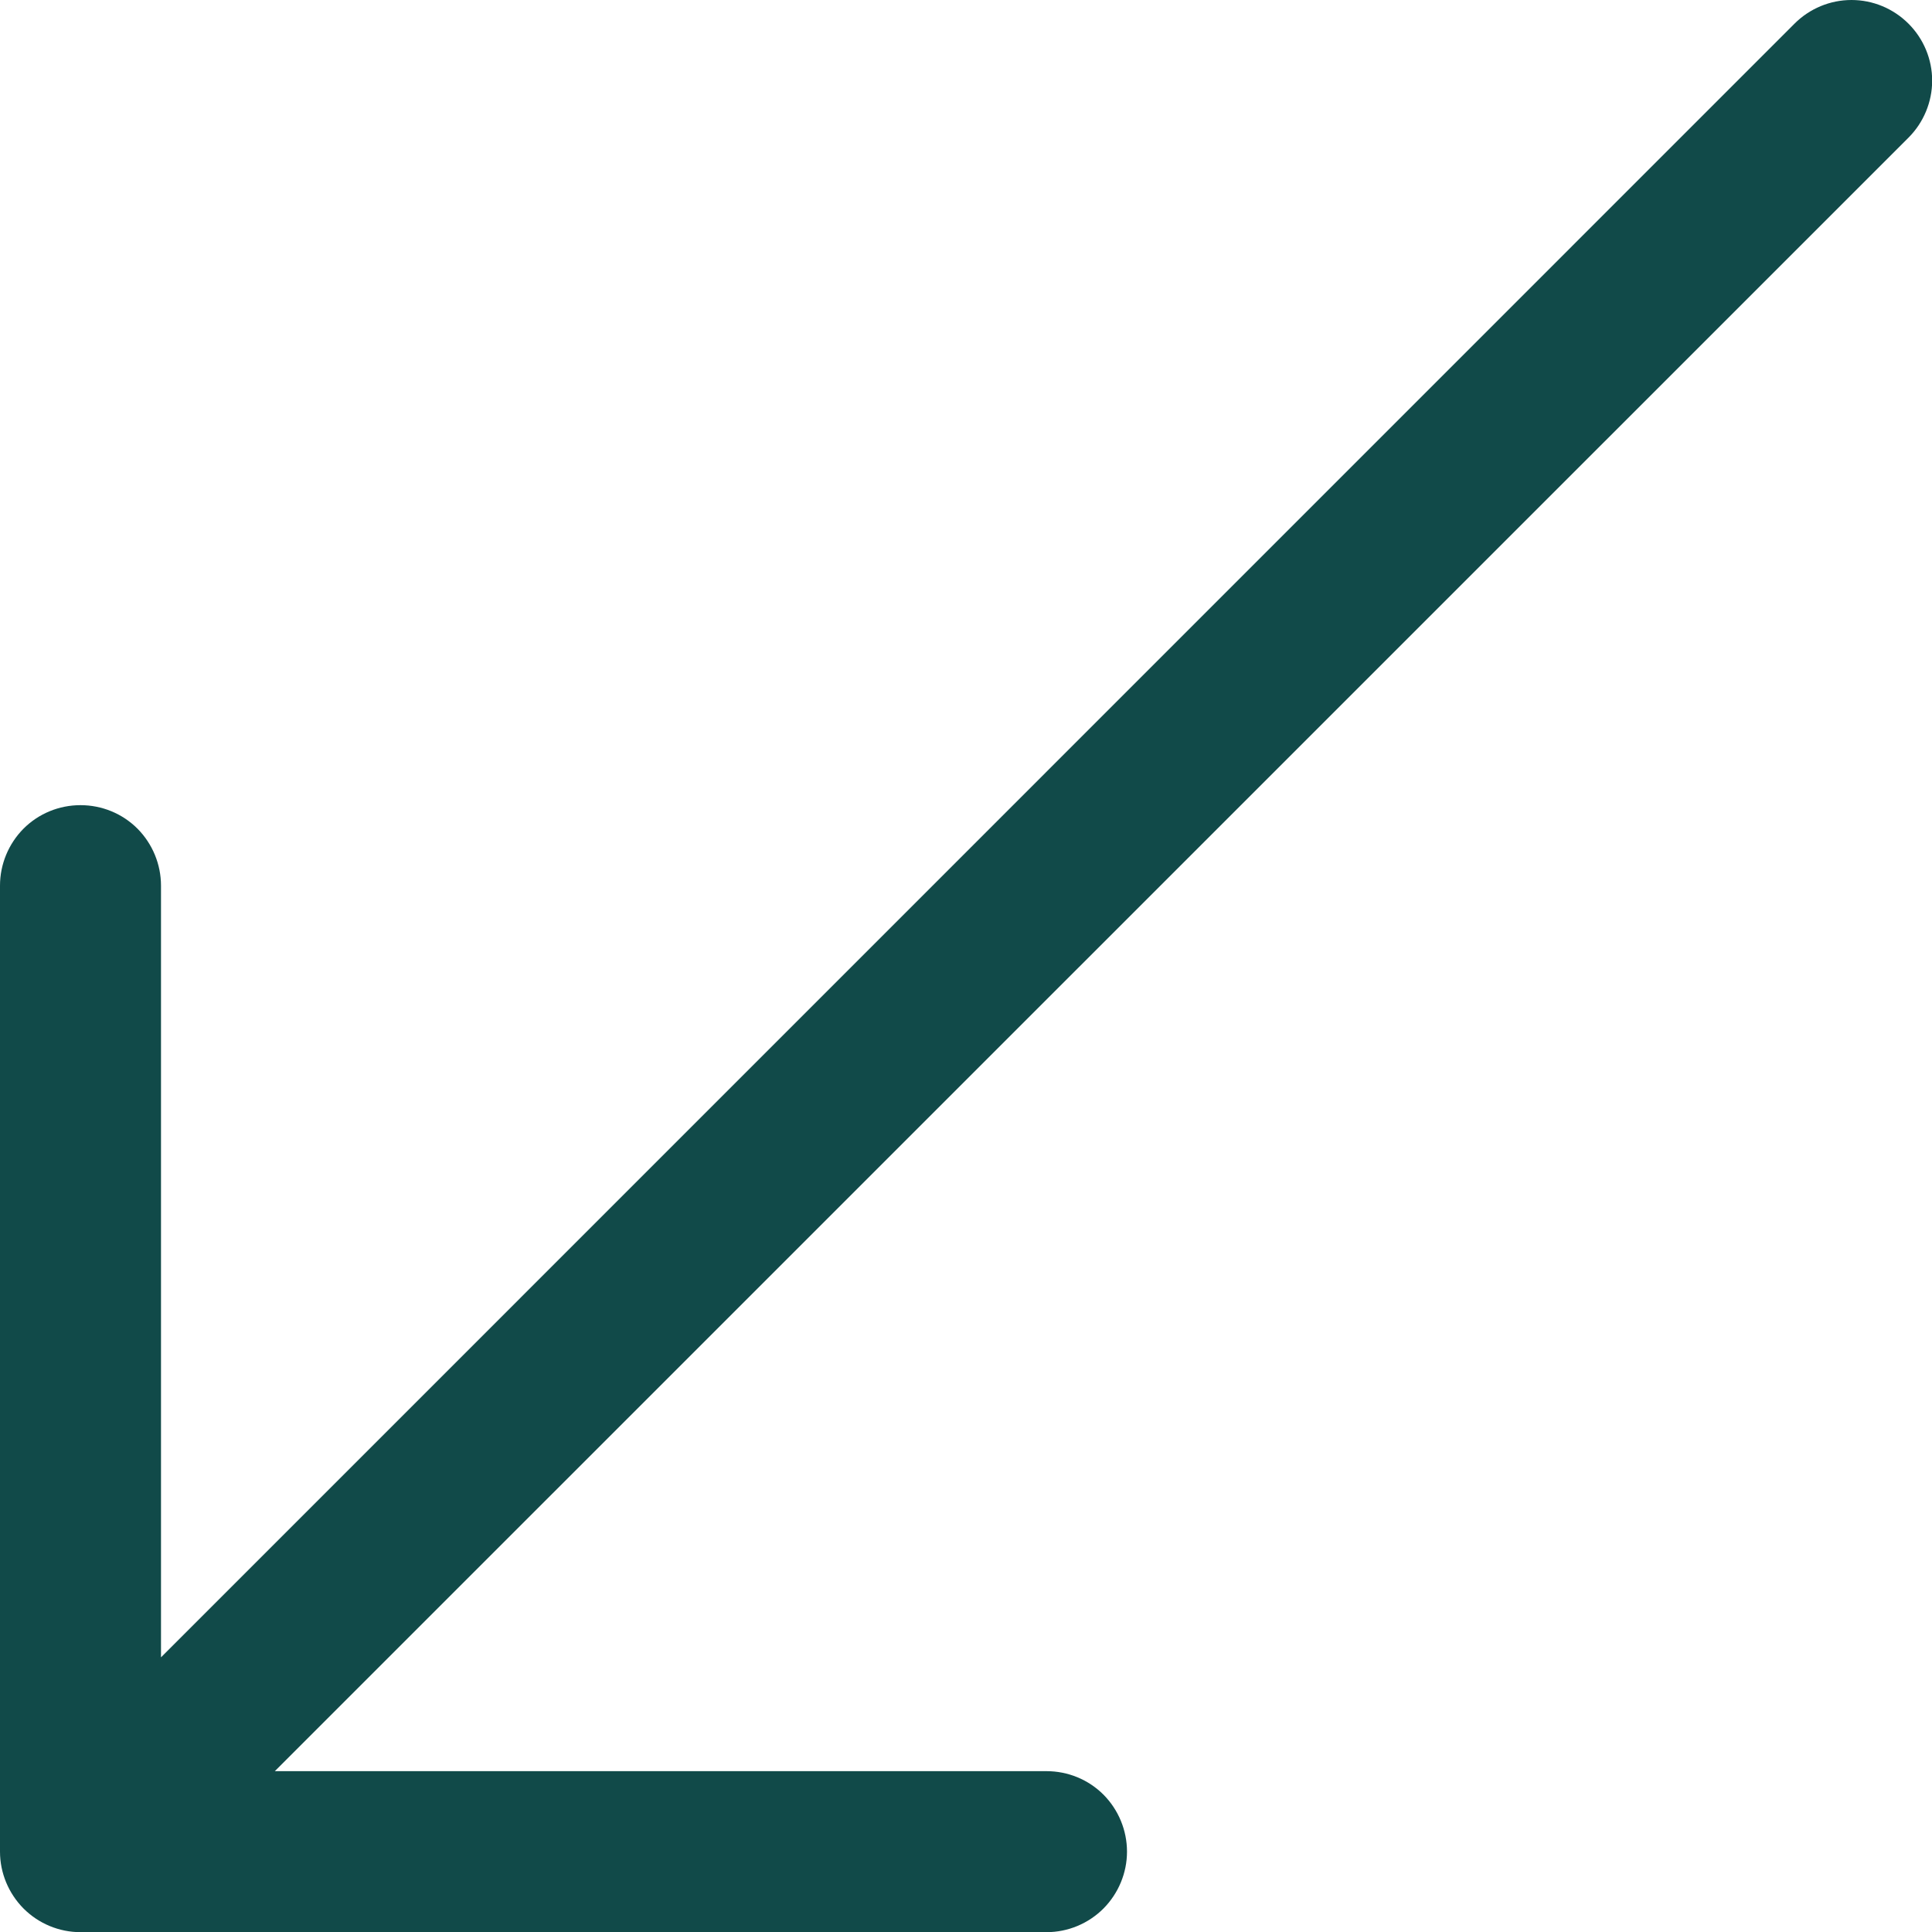 <svg width="12" height="12" viewBox="0 0 12 12" fill="none" xmlns="http://www.w3.org/2000/svg">
<path fill-rule="evenodd" clip-rule="evenodd" d="M0 11.501C0 11.633 0.053 11.76 0.146 11.854C0.24 11.948 0.367 12.001 0.5 12.001H6.5C6.633 12.001 6.76 11.948 6.854 11.854C6.947 11.76 7 11.633 7 11.501C7 11.368 6.947 11.241 6.854 11.147C6.76 11.053 6.633 11.001 6.5 11.001H1.707L11.854 0.855C11.948 0.761 12.001 0.633 12.001 0.501C12.001 0.368 11.948 0.241 11.854 0.147C11.76 0.053 11.633 0 11.5 0C11.367 0 11.24 0.053 11.146 0.147L1 10.294V5.501C1 5.368 0.947 5.241 0.854 5.147C0.76 5.053 0.633 5.001 0.5 5.001C0.367 5.001 0.24 5.053 0.146 5.147C0.053 5.241 0 5.368 0 5.501V11.501Z" fill="#114A49"/>
</svg>
